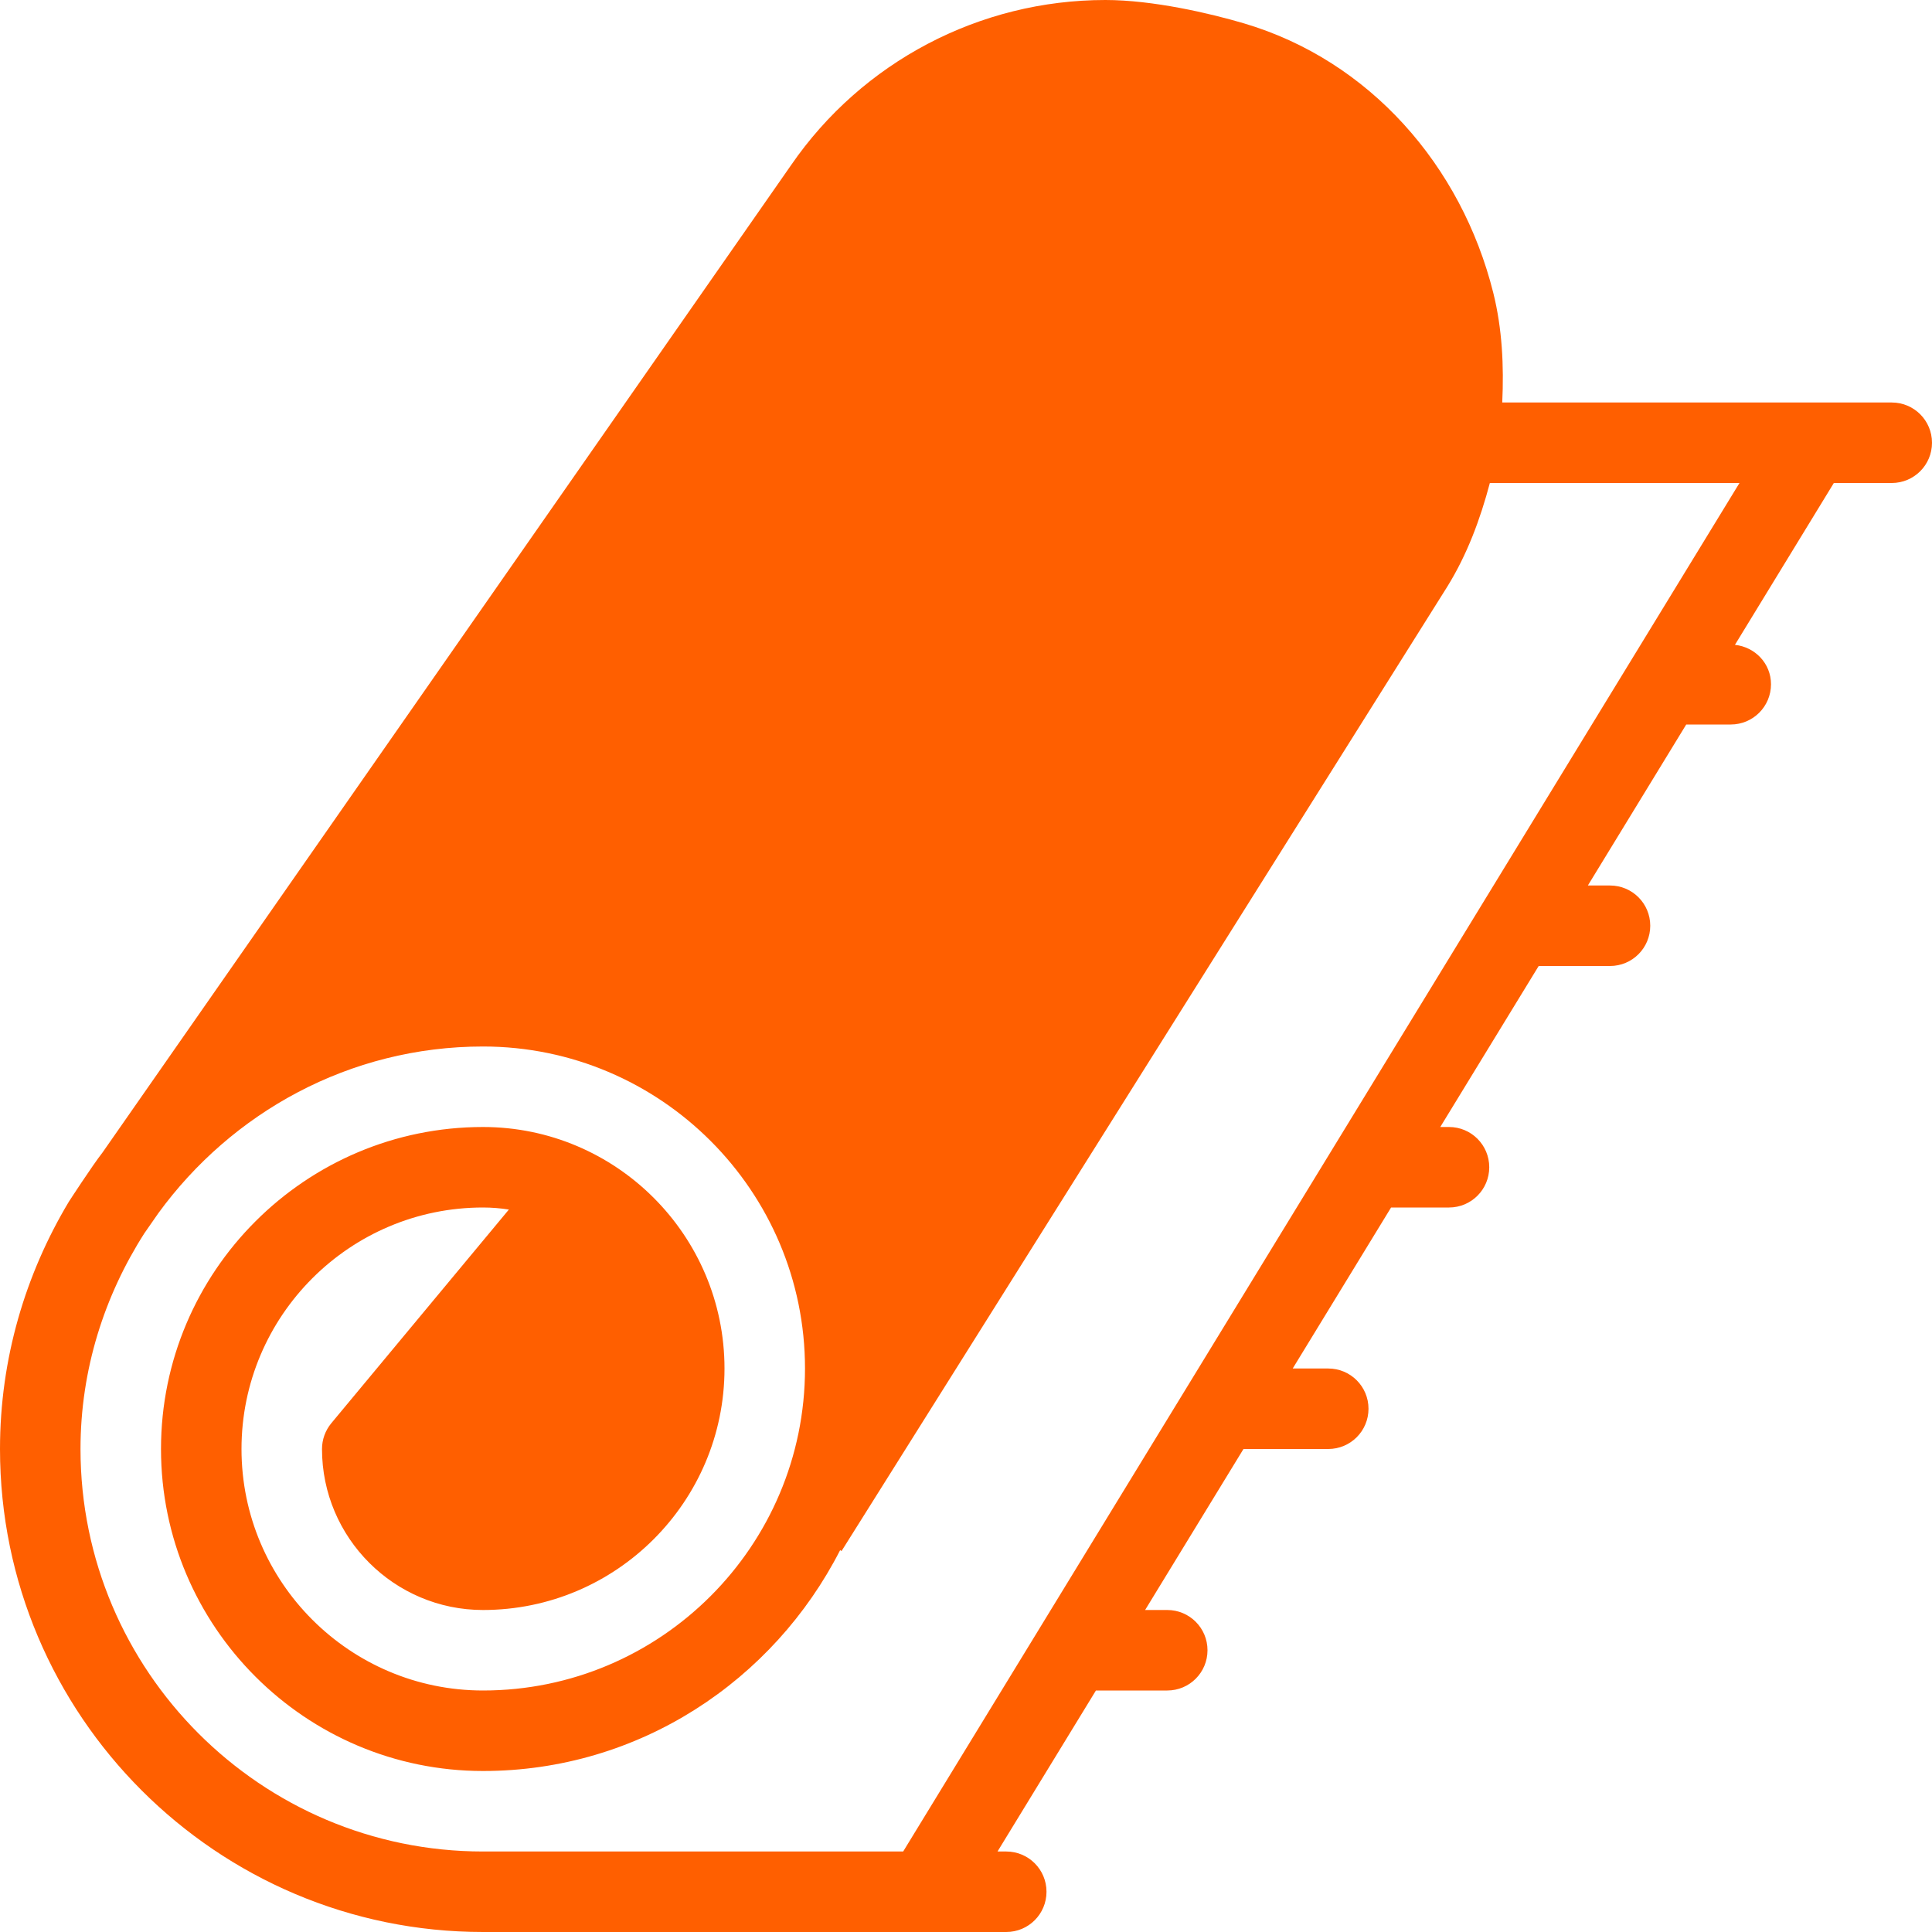 <svg xmlns="http://www.w3.org/2000/svg" width="48" height="48" viewBox="0 0 48 48" fill="none"><g clip-path="url(#clip0_10026_653)"><path d="M47 10H37.323C37.365 9.088 37.323 8.171 37.1 7.275C36.309 4.113 34.027 1.501 30.898 0.578C30.063 0.332 28.646 0 27.463 0C24.338 0 21.418 1.537 19.652 4.106L2.549 28.631C2.288 28.965 1.71 29.857 1.71 29.857C0.632 31.657 0 33.754 0 36C0 42.617 5.383 48 12 48H25C25.553 48 26 47.553 26 47C26 46.447 25.553 46 25 46H24.783L27.228 42H29C29.553 42 30 41.553 30 41C30 40.447 29.553 40 29 40H28.45L30.894 36H33C33.553 36 34 35.553 34 35C34 34.447 33.553 34 33 34H32.117L34.561 30H36C36.553 30 37 29.553 37 29C37 28.447 36.553 28 36 28H35.783L38.228 24H40C40.553 24 41 23.553 41 23C41 22.447 40.553 22 40 22H39.45L41.894 18H43C43.553 18 44 17.553 44 17C44 16.484 43.605 16.075 43.104 16.021L45.561 12H47C47.553 12 48 11.553 48 11C48 10.447 47.553 10 47 10ZM22.439 46H12C6.486 46 2 41.514 2 36C2 34.025 2.594 32.193 3.587 30.64L3.935 30.14C5.755 27.643 8.681 26 12 26C16.412 26 20 29.588 20 34C20 38.412 16.412 42 12 42C8.691 42 6 39.309 6 36C6 32.691 8.691 30 12 30C12.219 30 12.434 30.018 12.643 30.051L8.23 35.361C8.082 35.541 8 35.766 8 36C8 38.205 9.795 40 12 40C15.309 40 18 37.309 18 34C18 30.692 15.309 28 12 28C7.588 28 4 31.588 4 36C4 40.412 7.588 44 12 44C15.882 44 19.217 41.754 20.873 38.513L20.908 38.535L35.957 14.576C36.452 13.777 36.777 12.899 37.015 12H43.217L22.439 46Z" fill="#FF5F00"></path></g><defs><clipPath id="clip0_10026_653"><rect width="48" height="48" fill="white"></rect></clipPath></defs></svg>